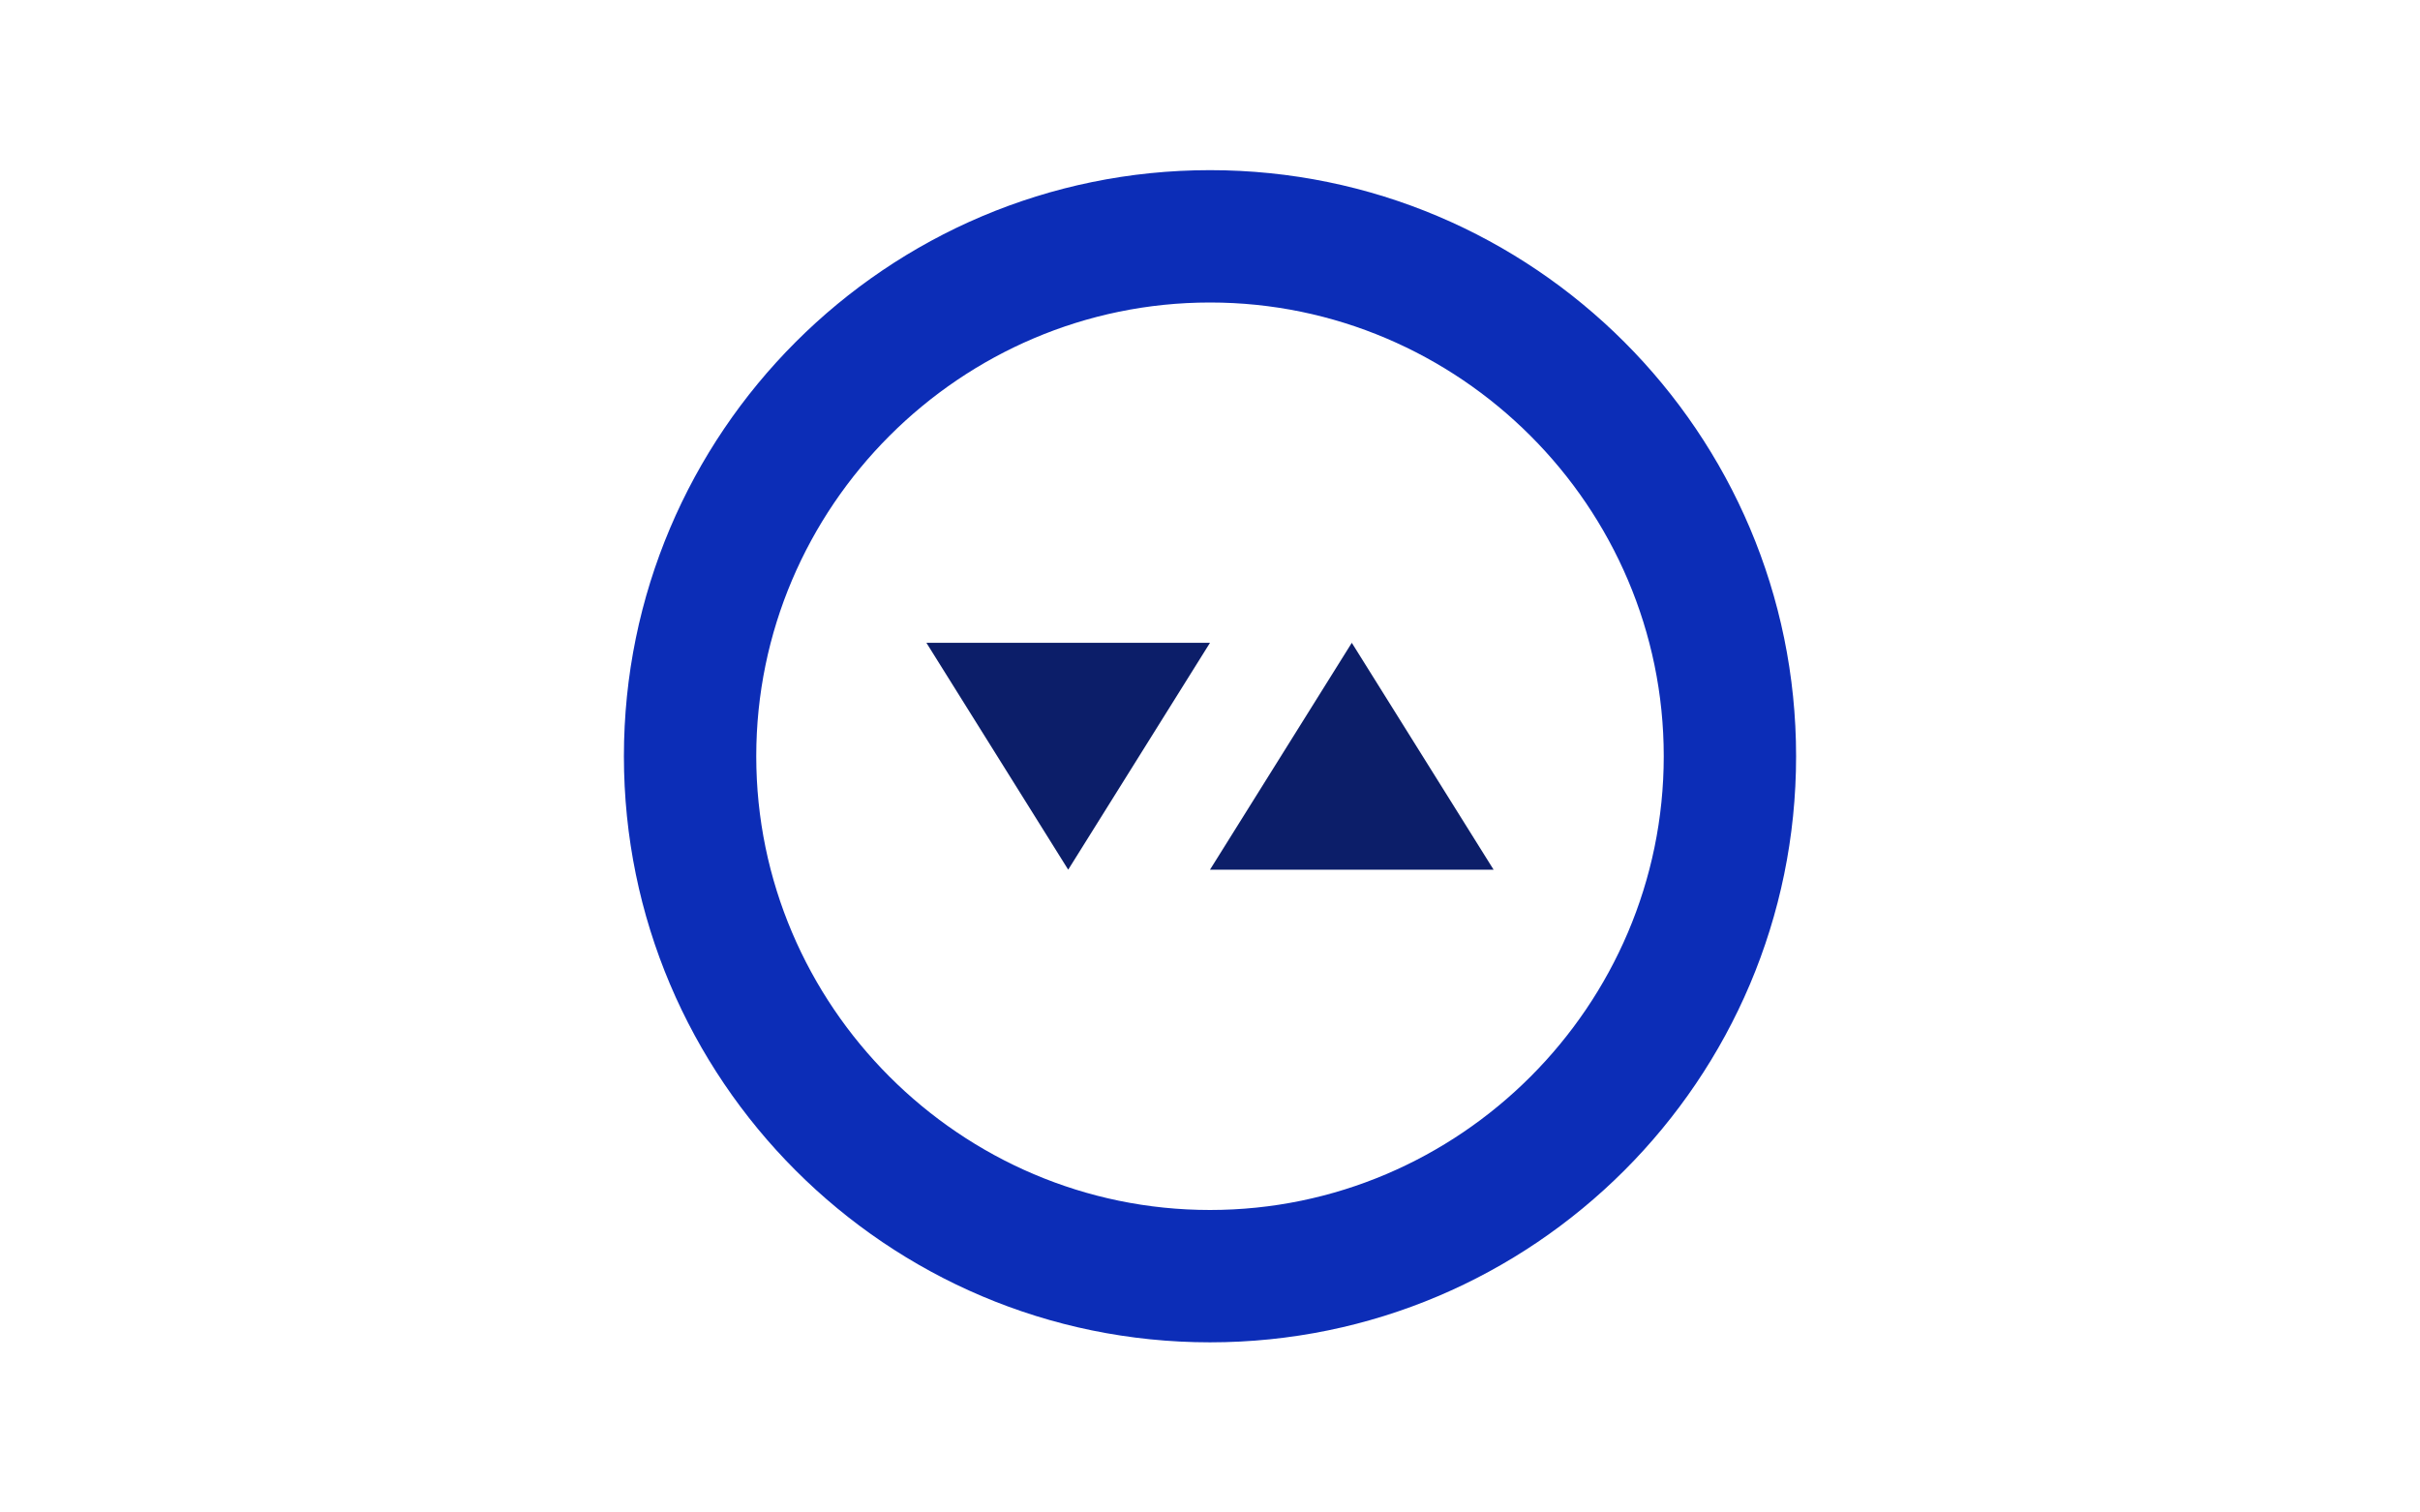 <svg enable-background="new 0 0 128 80" viewBox="0 0 128 80" xmlns="http://www.w3.org/2000/svg"><g transform="translate(-601 -1454)"><path d="m657.5 1500-7.5-12h15z" fill="#0c1e69"/><path d="m672.5 1488 7.5 12h-15z" fill="#0c1e69"/><circle cx="665" cy="1494" fill="none" r="31"/><path d="m64 71c-17.1 0-31-13.9-31-31s13.9-31 31-31 31 13.9 31 31-13.9 31-31 31zm0-55c-13.2 0-24 10.8-24 24s10.8 24 24 24 24-10.8 24-24-10.8-24-24-24z" fill="#0c2db7" transform="translate(601 1454)"/></g></svg>